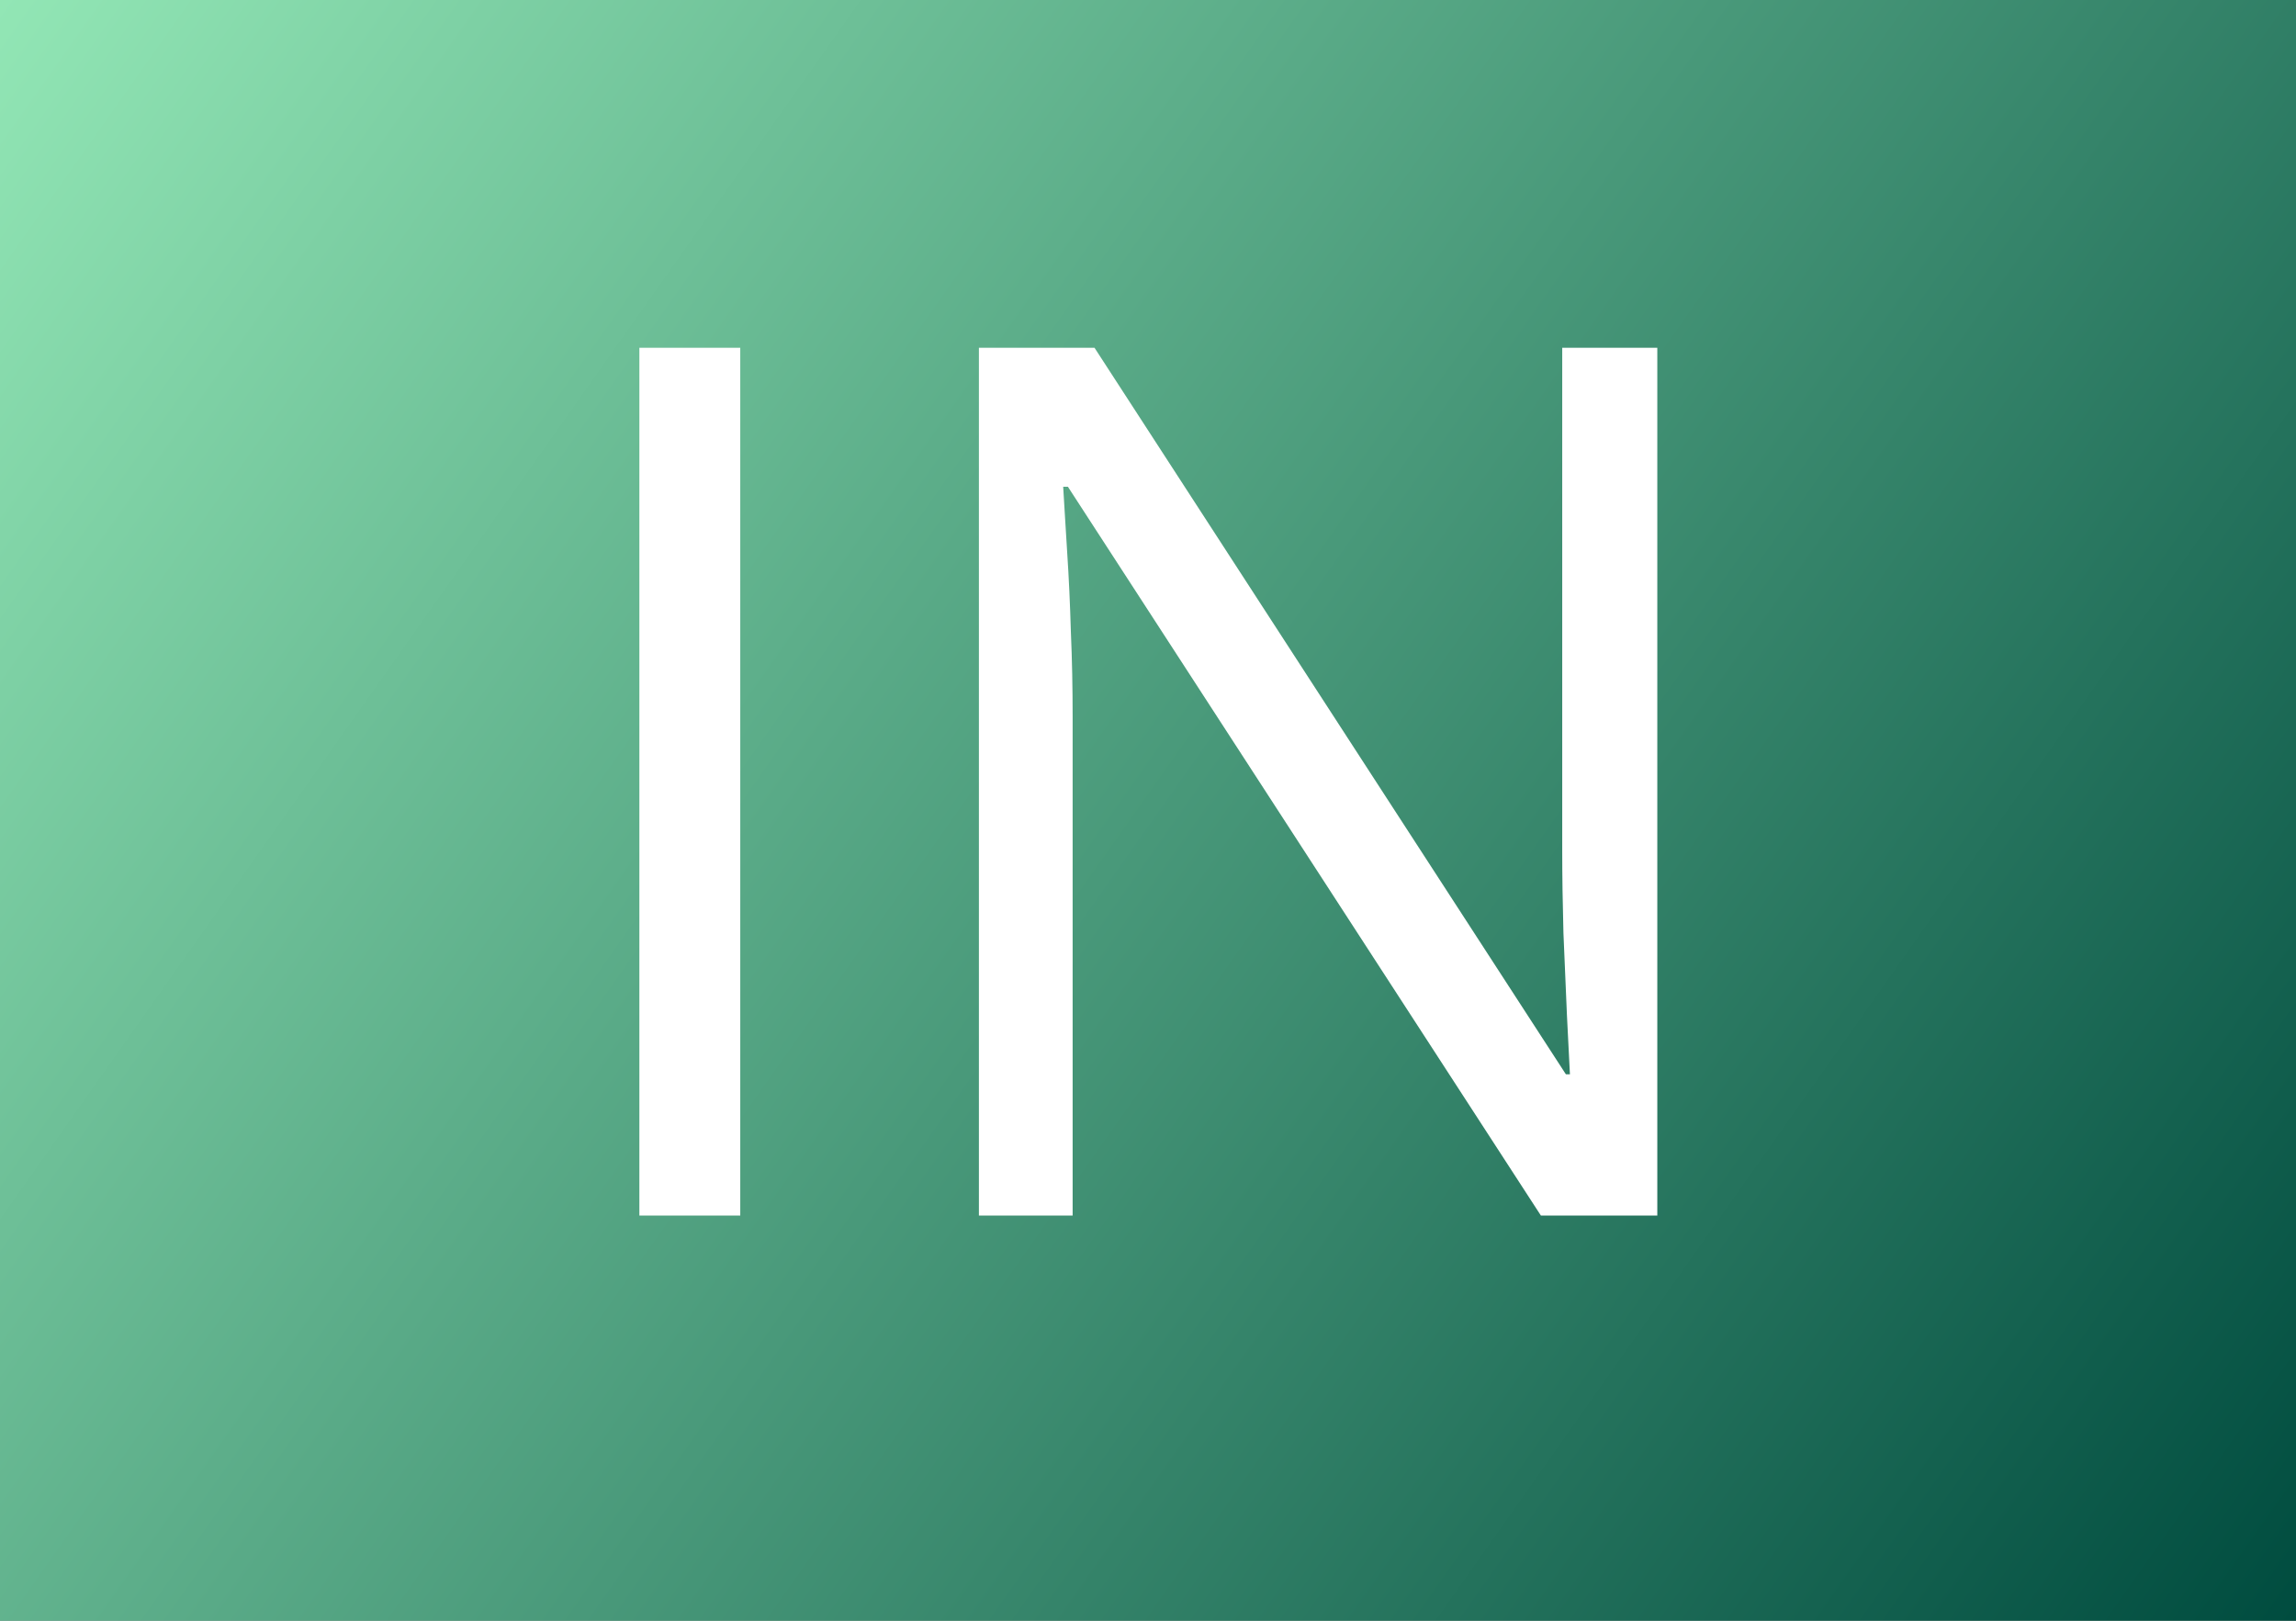 <svg width="17" height="12" viewBox="0 0 17 12" fill="none" xmlns="http://www.w3.org/2000/svg">
<rect x="0" y="0" width="17" height="12" fill="#808080" stroke="none"/>
<g clip-path="url(#clip0_270_115)">
<path d="M17 0H0V12H17V0Z" fill="url(#paint0_linear_270_115)"/>
<path d="M4.734 9V2.575H5.481V9H4.734ZM12.271 9H11.409L7.907 3.604H7.872C7.88 3.747 7.891 3.911 7.902 4.096C7.914 4.277 7.923 4.472 7.929 4.68C7.938 4.885 7.942 5.095 7.942 5.309V9H7.248V2.575H8.104L11.594 7.954H11.624C11.619 7.852 11.611 7.707 11.602 7.519C11.594 7.329 11.585 7.125 11.576 6.908C11.57 6.688 11.567 6.485 11.567 6.297V2.575H12.271V9Z" fill="white"/>
</g>
<defs>
<linearGradient id="paint0_linear_270_115" x1="0" y1="0" x2="17" y2="12" gradientUnits="userSpaceOnUse">
<stop stop-color="#92E6B5"/>
<stop offset="1" stop-color="#004C3F"/>
</linearGradient>
<clipPath id="clip0_270_115">
<rect width="17" height="12" fill="white"/>
</clipPath>
</defs>
</svg>
